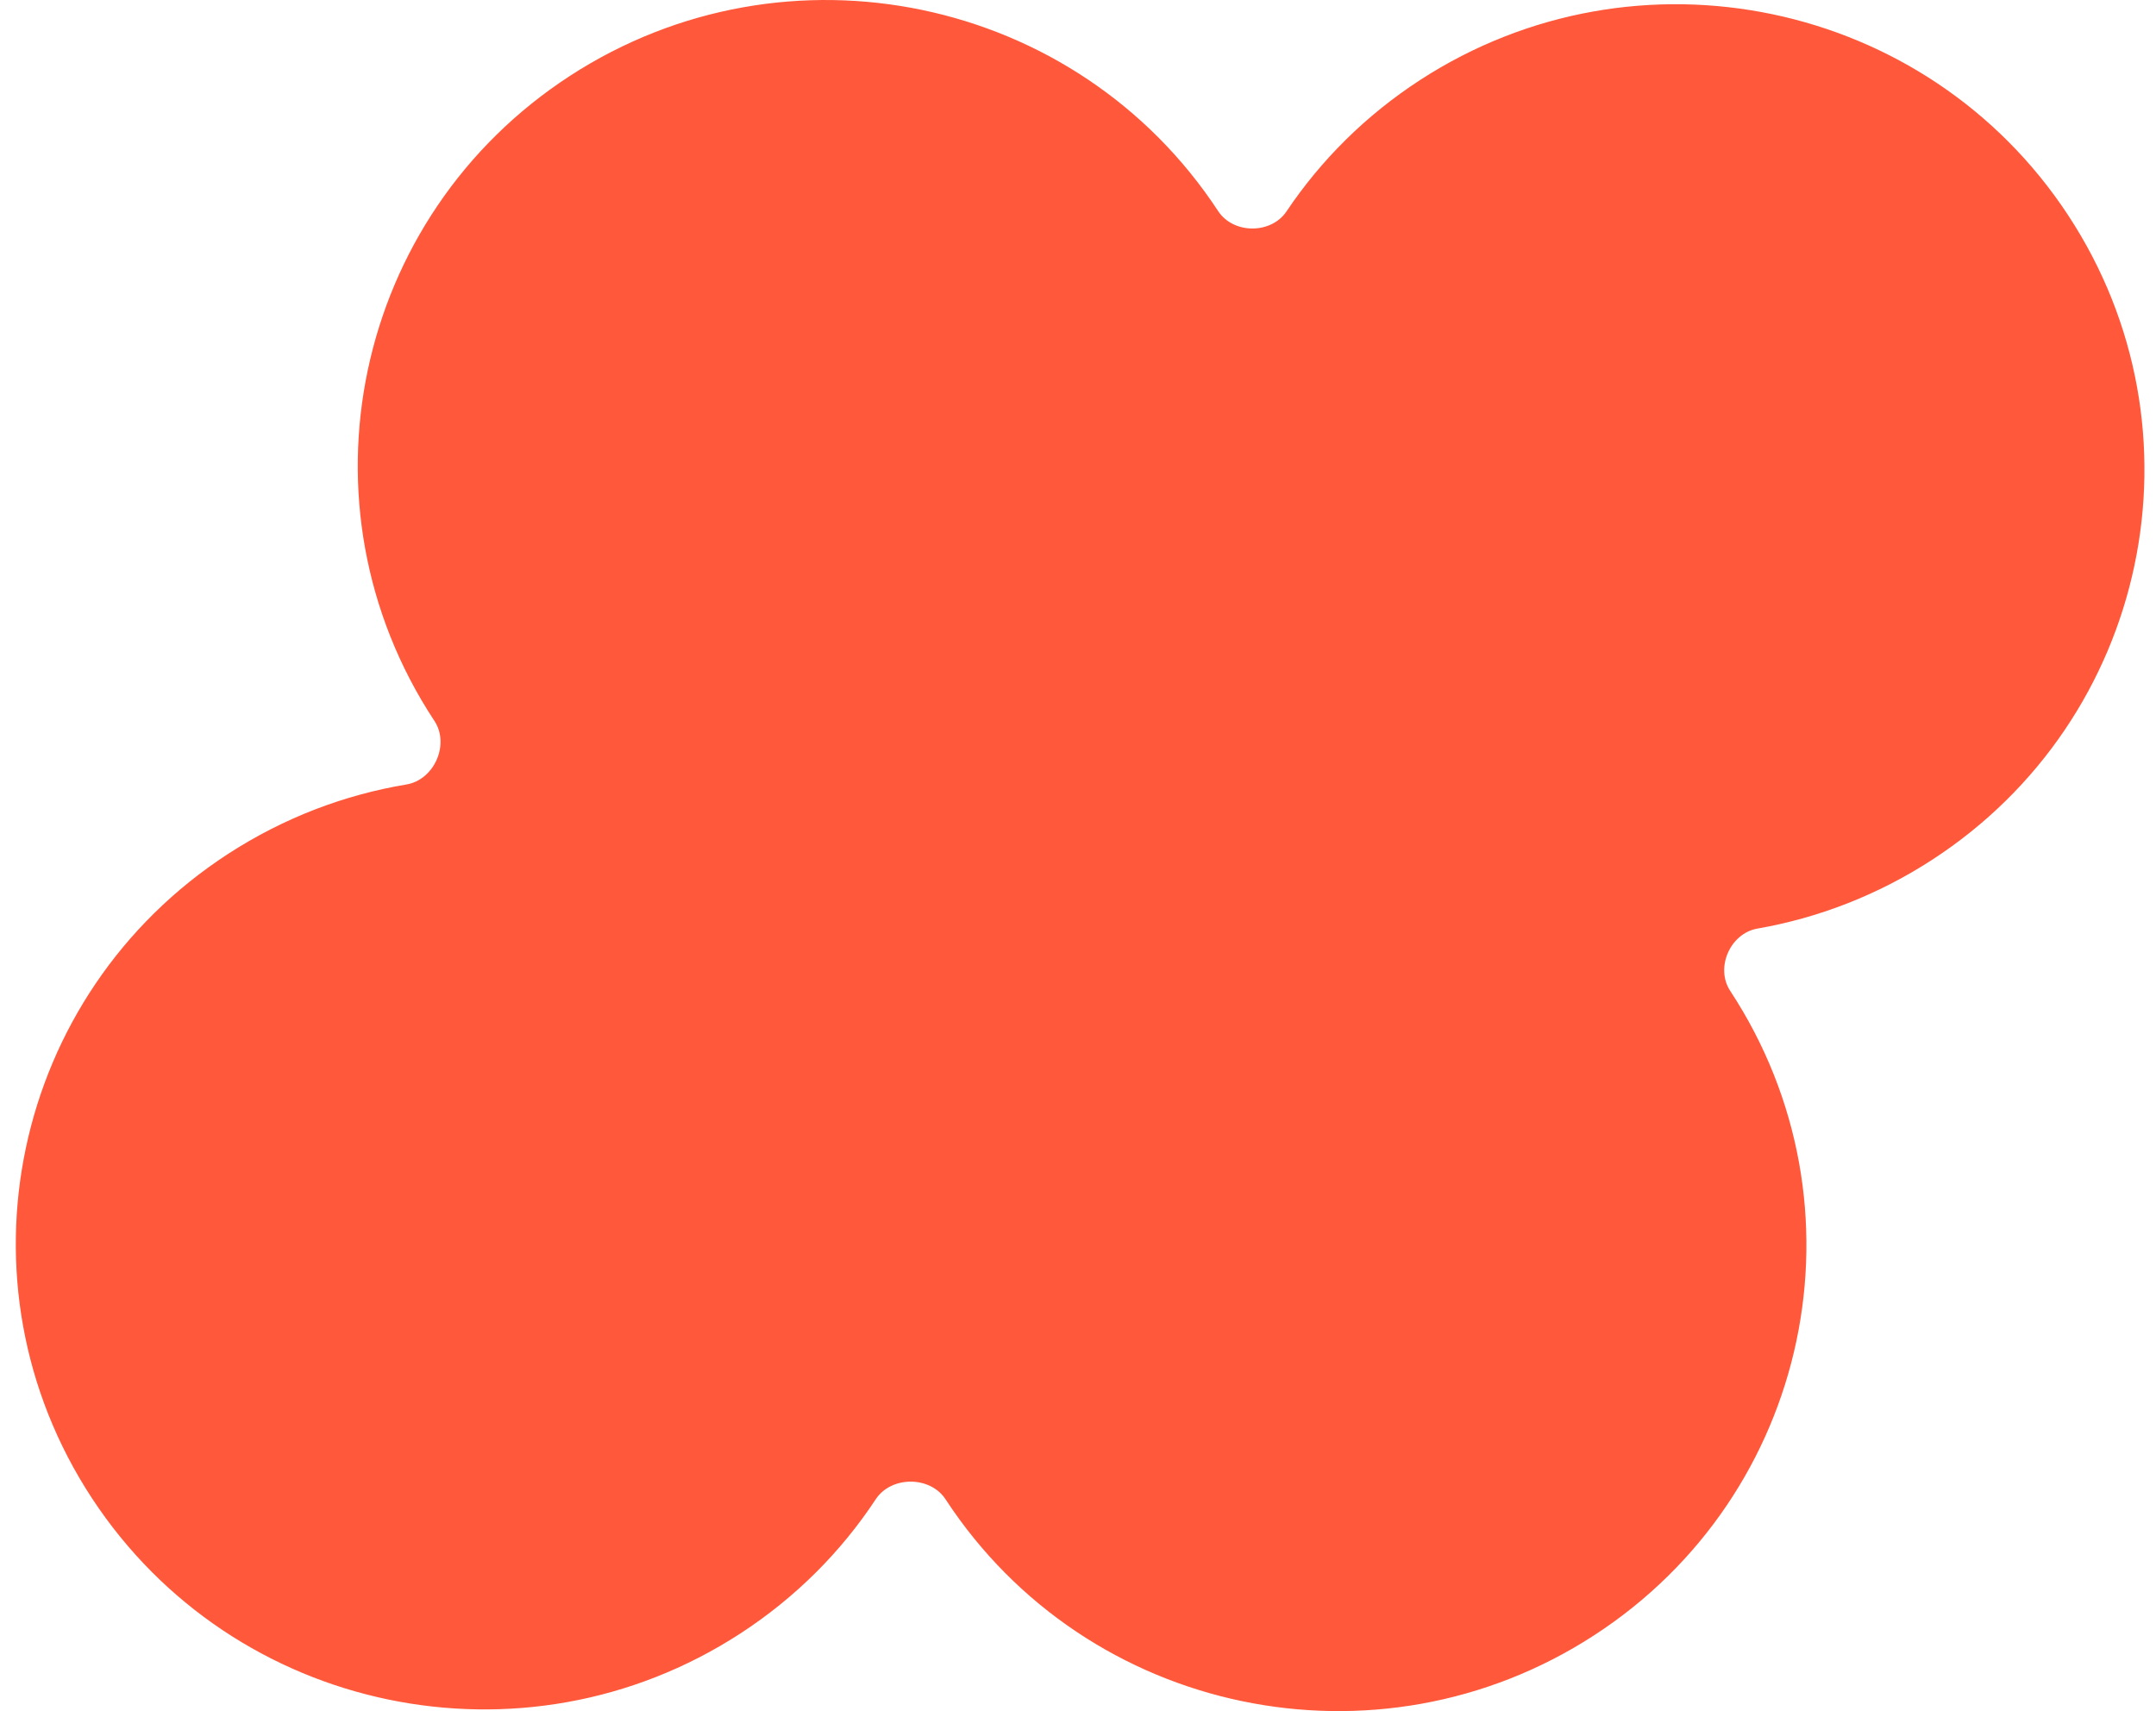<svg width="63" height="50" viewBox="0 0 63 50" fill="none" xmlns="http://www.w3.org/2000/svg">
<path fill-rule="evenodd" clip-rule="evenodd" d="M16.658 2.215C10.331 6.323 8.55 14.754 12.681 21.046C12.686 21.052 12.69 21.059 12.694 21.065C13.147 21.752 12.69 22.787 11.876 22.923C10.071 23.224 8.297 23.892 6.666 24.951C0.338 29.059 -1.442 37.489 2.689 43.782C6.821 50.074 15.3 51.844 21.627 47.736C23.258 46.677 24.587 45.331 25.59 43.809C26.043 43.123 27.18 43.123 27.63 43.811C27.634 43.818 27.638 43.824 27.643 43.831C31.774 50.123 40.253 51.893 46.581 47.785C52.909 43.677 54.689 35.246 50.558 28.954C50.115 28.28 50.556 27.273 51.353 27.134C53.122 26.825 54.859 26.162 56.458 25.124C62.786 21.016 64.567 12.585 60.435 6.293C56.304 0.001 47.825 -1.77 41.497 2.338C39.898 3.377 38.589 4.691 37.593 6.177C37.144 6.847 36.039 6.843 35.596 6.169C31.465 -0.123 22.986 -1.893 16.658 2.215Z" fill="#FF583A"/>
</svg>
